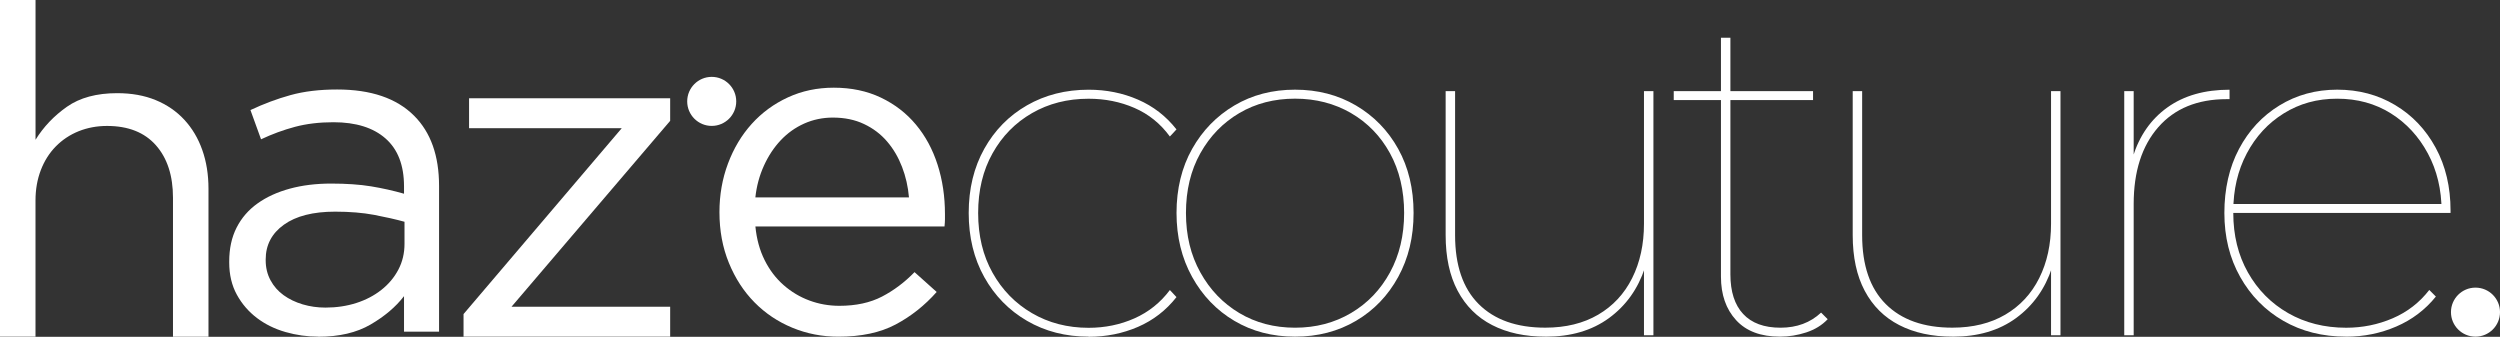 <svg xmlns="http://www.w3.org/2000/svg" id="Layer_1" data-name="Layer 1" viewBox="182.58 491.87 714.82 96.3">
  <rect x="182.58" y="491.87" width="714.82" height="96.3" fill="#333333" stroke="none"/>
  <defs>
    <style>
      .cls-1 {
        fill: #fff;
      }
    </style>
  </defs>
  <path class="cls-1" d="M182.59,491.87h10.15v39.96c2.29-3.69,5.27-6.83,8.97-9.43,3.69-2.59,8.48-3.89,14.37-3.89,4.13,0,7.8.66,11.01,1.98,3.21,1.32,5.94,3.19,8.18,5.61,2.24,2.42,3.96,5.3,5.14,8.64,1.19,3.34,1.78,7.04,1.78,11.08v42.33h-10.15v-39.74c0-6.32-1.63-11.32-4.88-15-3.25-3.68-7.91-5.53-13.98-5.53-2.9,0-5.6.51-8.11,1.51-2.5,1.01-4.68,2.46-6.53,4.34-1.85,1.89-3.28,4.14-4.29,6.78-1.01,2.63-1.52,5.53-1.52,8.68v38.95h-10.15v-96.27Z"/>
  <path class="cls-1" d="M273.58,588.13c-3.17,0-6.29-.44-9.36-1.32-3.08-.88-5.8-2.22-8.18-4.02-2.37-1.8-4.29-4.02-5.74-6.66-1.45-2.64-2.18-5.71-2.18-9.23v-.26c0-3.69.7-6.92,2.11-9.69,1.41-2.77,3.41-5.08,6-6.92,2.59-1.85,5.67-3.25,9.23-4.22,3.56-.97,7.49-1.45,11.8-1.45s8.2.26,11.41.79c3.21.53,6.35,1.23,9.43,2.11v-2.1c0-6.03-1.76-10.59-5.28-13.69-3.52-3.1-8.49-4.65-14.9-4.65-4.05,0-7.71.44-11.01,1.32-3.3.88-6.53,2.07-9.69,3.56l-3.03-8.36c3.78-1.78,7.6-3.21,11.47-4.28,3.87-1.07,8.31-1.6,13.32-1.6,9.67,0,17.01,2.5,22.02,7.52,4.75,4.75,7.12,11.43,7.12,20.05v41.67h-10.02v-10.15c-2.37,3.08-5.56,5.78-9.56,8.11-4,2.33-8.99,3.5-14.97,3.5ZM275.64,579.82c3.15,0,6.09-.44,8.81-1.31,2.72-.87,5.1-2.12,7.16-3.74,2.06-1.62,3.68-3.54,4.86-5.78,1.18-2.23,1.77-4.7,1.77-7.41v-6.3c-2.54-.7-5.43-1.35-8.67-1.97-3.24-.61-6.97-.92-11.17-.92-6.31,0-11.19,1.25-14.66,3.74-3.46,2.49-5.19,5.8-5.19,9.91v.26c0,2.1.46,4,1.38,5.71.92,1.71,2.17,3.13,3.74,4.26,1.58,1.14,3.39,2.01,5.46,2.63,2.06.61,4.23.92,6.51.92Z"/>
  <path class="cls-1" d="M315.12,581.67l45.23-53.14h-43.65v-8.57h57.5v6.46l-45.36,53.15h45.36v8.57h-59.08v-6.46Z"/>
  <path class="cls-1" d="M398.57,556.62c.35,3.61,1.23,6.81,2.64,9.63,1.41,2.82,3.21,5.19,5.41,7.12,2.2,1.94,4.66,3.41,7.38,4.42,2.72,1.01,5.58,1.52,8.57,1.52,4.75,0,8.81-.88,12.2-2.64,3.38-1.76,6.48-4.09,9.3-6.99l6.33,5.67c-3.43,3.87-7.34,6.97-11.74,9.3-4.4,2.33-9.85,3.49-16.35,3.49-4.66,0-9.06-.86-13.19-2.57-4.13-1.71-7.74-4.13-10.81-7.25-3.08-3.12-5.52-6.88-7.32-11.28-1.8-4.39-2.7-9.23-2.7-14.5,0-4.92.81-9.56,2.44-13.91,1.63-4.35,3.89-8.13,6.79-11.34,2.9-3.21,6.35-5.74,10.35-7.58,4-1.85,8.37-2.77,13.12-2.77,5.01,0,9.5.95,13.45,2.83,3.96,1.89,7.3,4.46,10.02,7.72,2.72,3.25,4.79,7.08,6.2,11.47,1.41,4.4,2.11,9.1,2.11,14.11v1.52c0,.57-.05,1.25-.13,2.04h-54.07ZM442.48,548.31c-.26-3.06-.92-5.97-1.98-8.72-1.06-2.75-2.48-5.18-4.29-7.28-1.8-2.1-4-3.76-6.59-4.98-2.59-1.23-5.56-1.84-8.9-1.84-2.9,0-5.63.57-8.18,1.7-2.55,1.14-4.79,2.73-6.73,4.79s-3.54,4.48-4.81,7.28c-1.27,2.8-2.09,5.81-2.44,9.05h43.91Z"/>
  <circle class="cls-1" cx="386.08" cy="520.86" r="7.01"/>
  <circle class="cls-1" cx="890.39" cy="581.12" r="7.01"/>
  <g>
    <path class="cls-1" d="M493.86,588.13c-6.57,0-12.45-1.51-17.62-4.52-5.18-3.01-9.25-7.18-12.22-12.49-2.97-5.31-4.46-11.43-4.46-18.36s1.49-13.05,4.46-18.36c2.97-5.31,7.04-9.45,12.22-12.42,5.18-2.97,11.05-4.46,17.62-4.46,5.04,0,9.74.94,14.11,2.84,4.36,1.89,8.03,4.73,11,8.51l-1.89,2.03c-2.7-3.69-6.08-6.41-10.13-8.17-4.05-1.76-8.42-2.63-13.1-2.63-6.03,0-11.43,1.37-16.2,4.12-4.77,2.75-8.53,6.57-11.27,11.48-2.75,4.91-4.12,10.6-4.12,17.08s1.37,12.18,4.12,17.08c2.74,4.91,6.5,8.76,11.27,11.55,4.77,2.79,10.17,4.19,16.2,4.19,4.68,0,9.05-.9,13.1-2.7,4.05-1.8,7.43-4.5,10.13-8.1l1.89,2.02c-2.97,3.78-6.64,6.62-11,8.51-4.37,1.89-9.07,2.84-14.11,2.84Z"/>
    <path class="cls-1" d="M552.87,588.13c-6.48,0-12.27-1.51-17.35-4.52-5.09-3.01-9.11-7.2-12.08-12.56-2.97-5.35-4.46-11.45-4.46-18.3s1.49-13.03,4.46-18.3c2.97-5.27,7-9.41,12.08-12.42,5.08-3.01,10.87-4.52,17.35-4.52s12.29,1.51,17.42,4.52c5.13,3.02,9.16,7.16,12.08,12.42,2.92,5.27,4.39,11.36,4.39,18.3s-1.46,12.94-4.39,18.3c-2.93,5.36-6.95,9.54-12.08,12.56-5.13,3.02-10.94,4.52-17.42,4.52ZM552.87,585.57c5.94,0,11.27-1.4,16-4.19,4.73-2.79,8.44-6.66,11.14-11.61,2.7-4.95,4.05-10.62,4.05-17.01s-1.35-12.17-4.05-17.08c-2.7-4.91-6.41-8.73-11.14-11.48-4.73-2.74-10.06-4.12-16-4.12s-11.25,1.37-15.93,4.12c-4.68,2.75-8.39,6.57-11.14,11.48-2.75,4.91-4.12,10.6-4.12,17.08s1.37,12.06,4.12,17.01c2.74,4.95,6.46,8.82,11.14,11.61,4.68,2.79,9.99,4.19,15.93,4.19Z"/>
    <path class="cls-1" d="M624.56,588.13c-5.94,0-11.05-1.1-15.33-3.31-4.28-2.2-7.56-5.47-9.86-9.79-2.3-4.32-3.44-9.63-3.44-15.93v-41.18h2.7v41.18c0,8.64,2.25,15.21,6.75,19.71,4.5,4.5,10.85,6.75,19.04,6.75,5.85,0,10.89-1.24,15.12-3.71,4.23-2.48,7.47-5.96,9.72-10.46,2.25-4.5,3.38-9.68,3.38-15.53v-37.94h2.7v69.81h-2.7v-19.71l.27.41c-1.98,6.03-5.4,10.82-10.26,14.38-4.86,3.56-10.89,5.33-18.09,5.33Z"/>
    <path class="cls-1" d="M661.15,520.49v-2.57h39.83v2.57h-39.83ZM691.53,588.13c-5.49,0-9.68-1.57-12.56-4.73-2.88-3.15-4.32-7.29-4.32-12.42v-68.32h2.7v67.65c0,4.95,1.22,8.73,3.65,11.34,2.43,2.61,5.99,3.92,10.67,3.92s8.55-1.44,11.61-4.32l1.89,1.89c-1.62,1.71-3.67,2.97-6.14,3.78-2.48.81-4.97,1.21-7.49,1.21Z"/>
    <path class="cls-1" d="M740.95,588.13c-5.94,0-11.05-1.1-15.33-3.31-4.28-2.2-7.56-5.47-9.86-9.79-2.3-4.32-3.44-9.63-3.44-15.93v-41.18h2.7v41.18c0,8.64,2.25,15.21,6.75,19.71,4.5,4.5,10.85,6.75,19.04,6.75,5.85,0,10.89-1.24,15.12-3.71,4.23-2.48,7.47-5.96,9.72-10.46,2.25-4.5,3.38-9.68,3.38-15.53v-37.94h2.7v69.81h-2.7v-19.71l.27.41c-1.98,6.03-5.4,10.82-10.26,14.38-4.86,3.56-10.89,5.33-18.09,5.33Z"/>
    <path class="cls-1" d="M789.96,587.73v-69.81h2.7v19.31l-.27-.41c1.89-6.12,5.2-10.87,9.92-14.24,4.73-3.38,10.64-5.06,17.76-5.06v2.7h-.81c-8.37,0-14.9,2.68-19.58,8.03-4.68,5.36-7.02,12.67-7.02,21.94v37.54h-2.7Z"/>
    <path class="cls-1" d="M853.42,588.13c-6.75,0-12.74-1.51-17.96-4.52-5.22-3.01-9.34-7.2-12.35-12.56-3.02-5.35-4.52-11.45-4.52-18.3s1.39-13.03,4.19-18.3c2.79-5.27,6.64-9.41,11.54-12.42,4.91-3.01,10.42-4.52,16.54-4.52s11.63,1.46,16.54,4.39c4.91,2.93,8.78,7,11.61,12.22,2.84,5.22,4.25,11.21,4.25,17.96v.68h-63.19v-2.56h61.71l-1.08,2.03c0-6.12-1.31-11.61-3.92-16.47-2.61-4.86-6.14-8.69-10.6-11.48-4.46-2.79-9.57-4.19-15.33-4.19s-10.76,1.4-15.26,4.19c-4.5,2.79-8.03,6.62-10.6,11.48-2.57,4.86-3.85,10.35-3.85,16.47v.54c0,6.39,1.39,12.06,4.19,17.01,2.79,4.95,6.62,8.82,11.48,11.61,4.86,2.79,10.4,4.19,16.61,4.19,4.68,0,9.11-.9,13.3-2.7,4.19-1.8,7.67-4.5,10.46-8.1l1.89,1.89c-3.06,3.78-6.84,6.64-11.34,8.57-4.5,1.94-9.27,2.9-14.31,2.9Z"/>
  </g>
</svg>